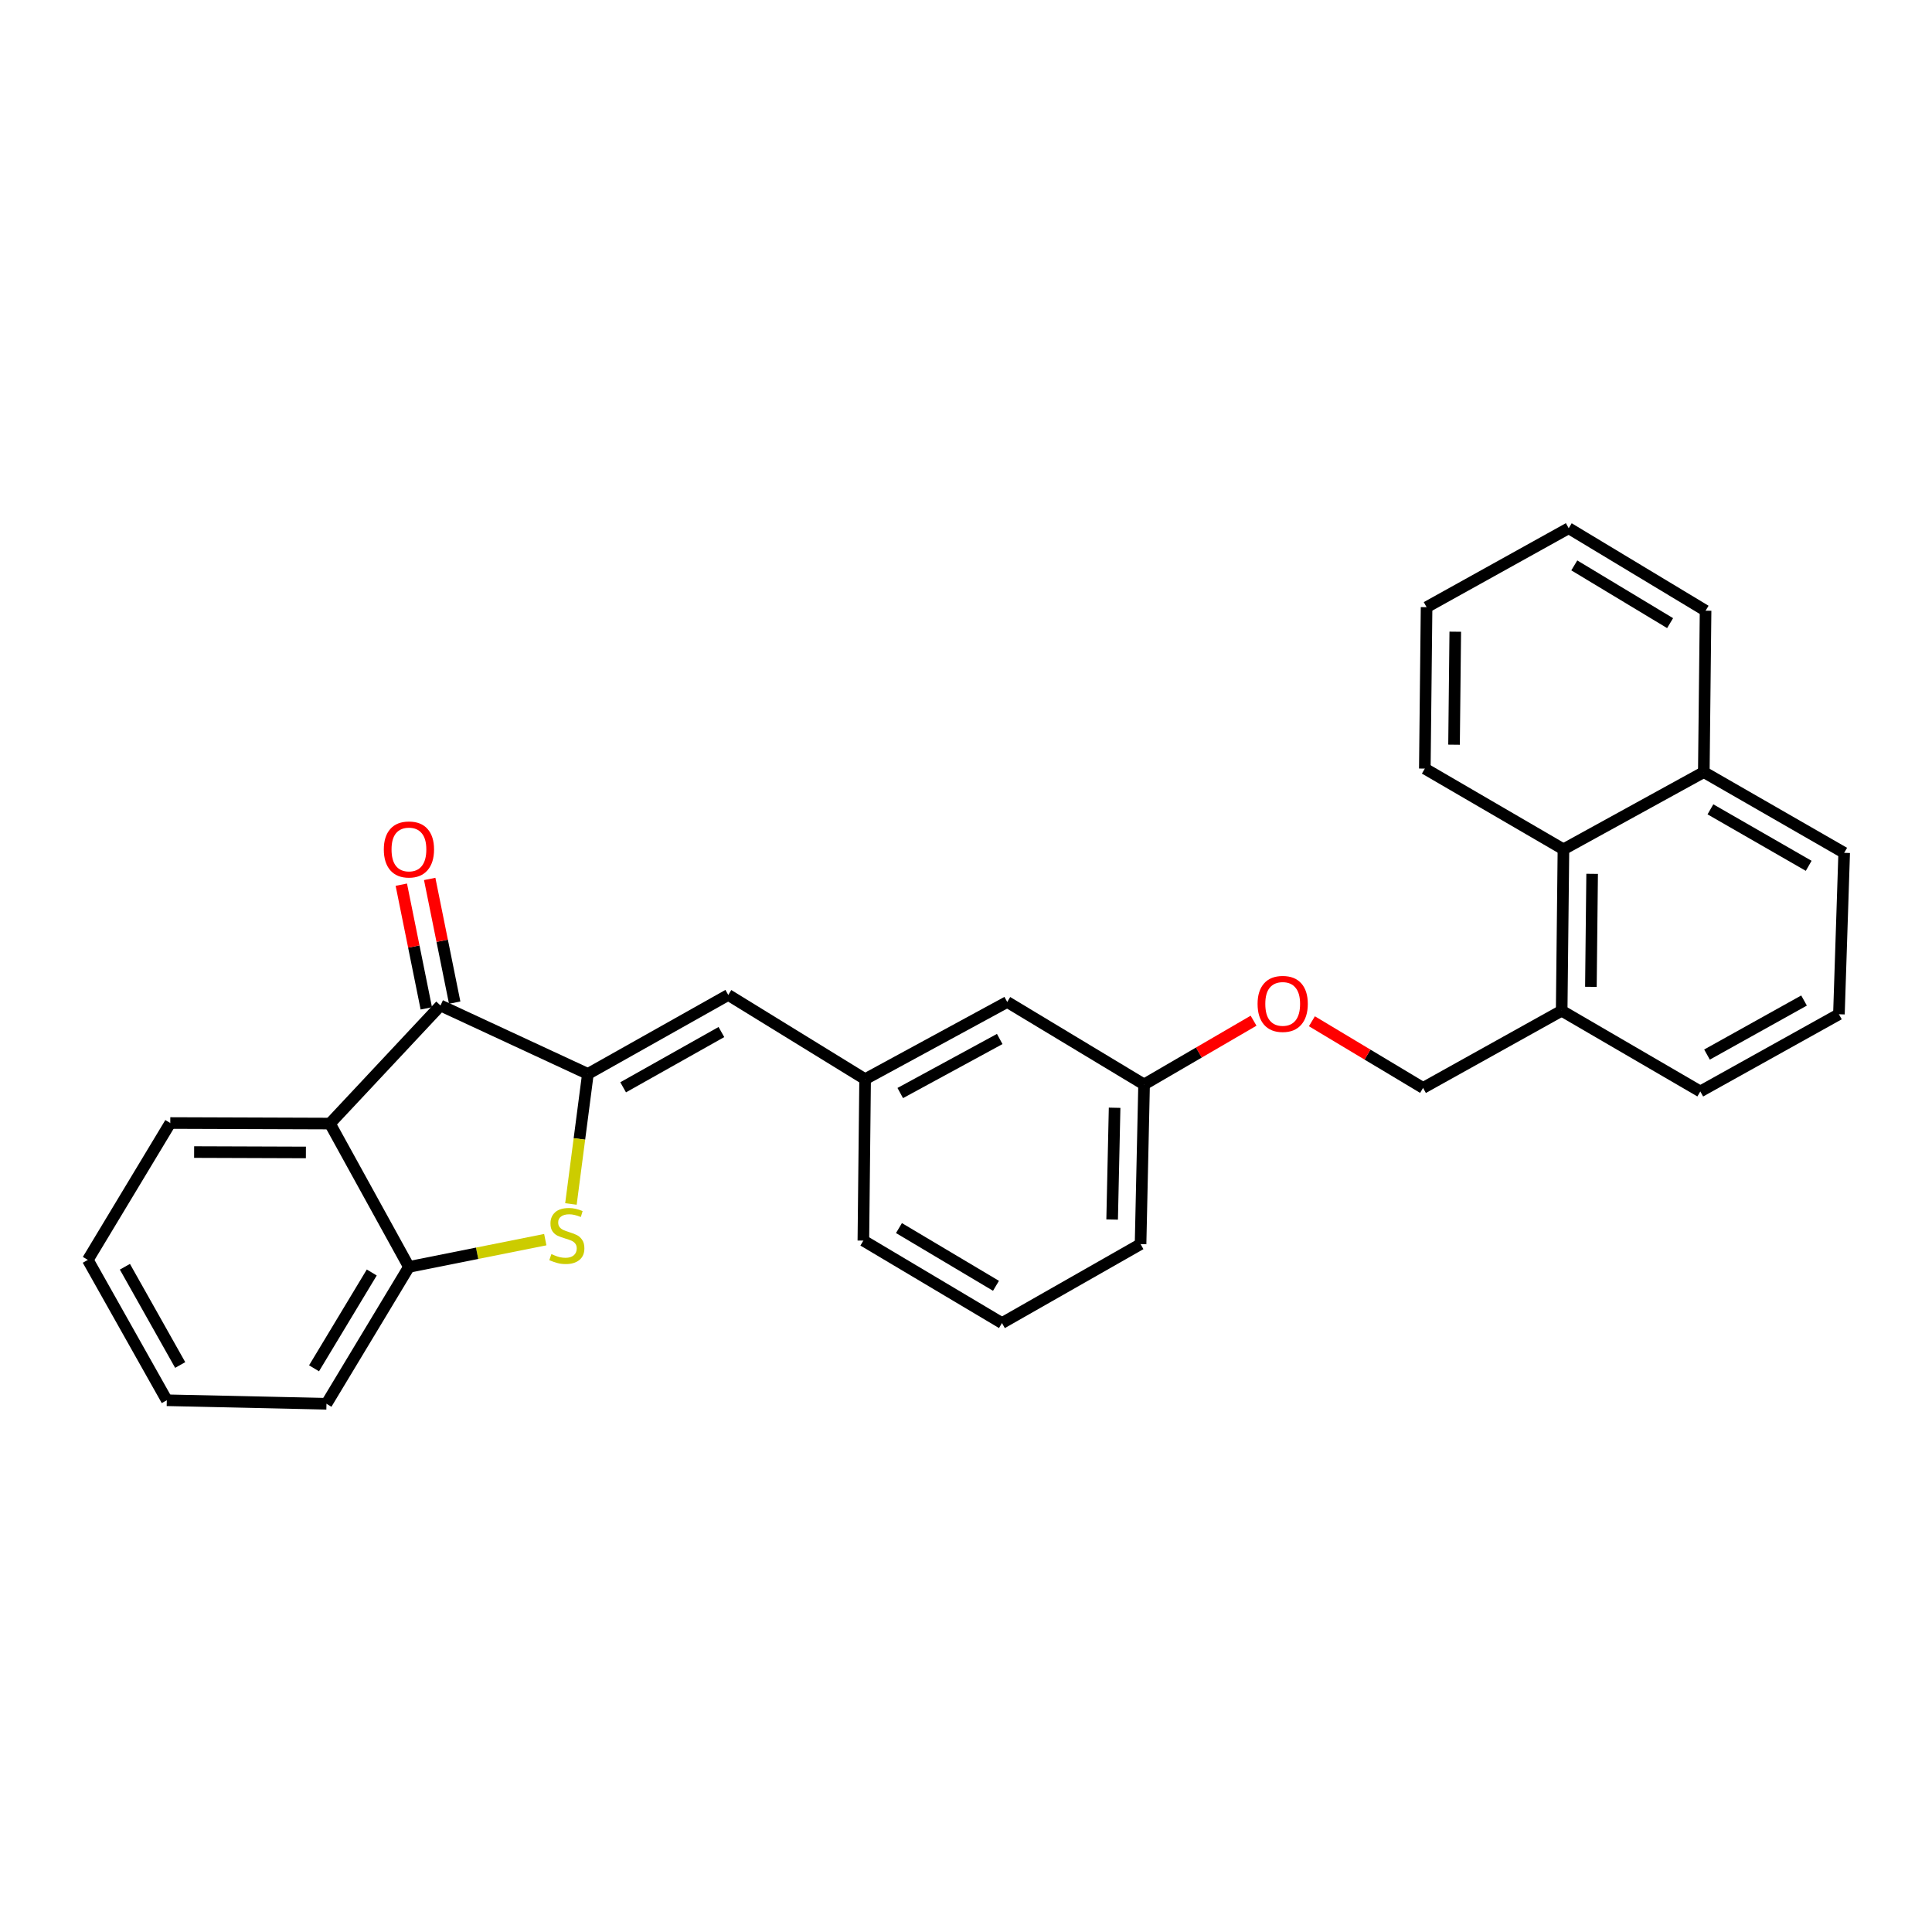 <?xml version='1.0' encoding='iso-8859-1'?>
<svg version='1.1' baseProfile='full'
              xmlns='http://www.w3.org/2000/svg'
                      xmlns:rdkit='http://www.rdkit.org/xml'
                      xmlns:xlink='http://www.w3.org/1999/xlink'
                  xml:space='preserve'
width='1000px' height='1000px' viewBox='0 0 1000 1000'>
<!-- END OF HEADER -->
<rect style='opacity:1.0;fill:#FFFFFF;stroke:none' width='1000' height='1000' x='0' y='0'> </rect>
<path class='bond-0' d='M 304.29,555.855 L 299.902,589.517' style='fill:none;fill-rule:evenodd;stroke:#000000;stroke-width:6px;stroke-linecap:butt;stroke-linejoin:miter;stroke-opacity:1' />
<path class='bond-0' d='M 299.902,589.517 L 295.513,623.179' style='fill:none;fill-rule:evenodd;stroke:#CCCC00;stroke-width:6px;stroke-linecap:butt;stroke-linejoin:miter;stroke-opacity:1' />
<path class='bond-1' d='M 304.29,555.855 L 228,520.442' style='fill:none;fill-rule:evenodd;stroke:#000000;stroke-width:6px;stroke-linecap:butt;stroke-linejoin:miter;stroke-opacity:1' />
<path class='bond-4' d='M 304.29,555.855 L 376.948,514.988' style='fill:none;fill-rule:evenodd;stroke:#000000;stroke-width:6px;stroke-linecap:butt;stroke-linejoin:miter;stroke-opacity:1' />
<path class='bond-4' d='M 322.536,562.789 L 373.397,534.182' style='fill:none;fill-rule:evenodd;stroke:#000000;stroke-width:6px;stroke-linecap:butt;stroke-linejoin:miter;stroke-opacity:1' />
<path class='bond-3' d='M 282.234,641.638 L 246.949,648.694' style='fill:none;fill-rule:evenodd;stroke:#CCCC00;stroke-width:6px;stroke-linecap:butt;stroke-linejoin:miter;stroke-opacity:1' />
<path class='bond-3' d='M 246.949,648.694 L 211.664,655.751' style='fill:none;fill-rule:evenodd;stroke:#000000;stroke-width:6px;stroke-linecap:butt;stroke-linejoin:miter;stroke-opacity:1' />
<path class='bond-2' d='M 228,520.442 L 170.779,581.56' style='fill:none;fill-rule:evenodd;stroke:#000000;stroke-width:6px;stroke-linecap:butt;stroke-linejoin:miter;stroke-opacity:1' />
<path class='bond-6' d='M 235.346,518.958 L 228.877,486.947' style='fill:none;fill-rule:evenodd;stroke:#000000;stroke-width:6px;stroke-linecap:butt;stroke-linejoin:miter;stroke-opacity:1' />
<path class='bond-6' d='M 228.877,486.947 L 222.408,454.936' style='fill:none;fill-rule:evenodd;stroke:#FF0000;stroke-width:6px;stroke-linecap:butt;stroke-linejoin:miter;stroke-opacity:1' />
<path class='bond-6' d='M 220.655,521.926 L 214.186,489.915' style='fill:none;fill-rule:evenodd;stroke:#000000;stroke-width:6px;stroke-linecap:butt;stroke-linejoin:miter;stroke-opacity:1' />
<path class='bond-6' d='M 214.186,489.915 L 207.717,457.905' style='fill:none;fill-rule:evenodd;stroke:#FF0000;stroke-width:6px;stroke-linecap:butt;stroke-linejoin:miter;stroke-opacity:1' />
<path class='bond-14' d='M 170.779,581.56 L 88.137,581.277' style='fill:none;fill-rule:evenodd;stroke:#000000;stroke-width:6px;stroke-linecap:butt;stroke-linejoin:miter;stroke-opacity:1' />
<path class='bond-14' d='M 158.332,596.505 L 100.482,596.307' style='fill:none;fill-rule:evenodd;stroke:#000000;stroke-width:6px;stroke-linecap:butt;stroke-linejoin:miter;stroke-opacity:1' />
<path class='bond-28' d='M 170.779,581.56 L 211.664,655.751' style='fill:none;fill-rule:evenodd;stroke:#000000;stroke-width:6px;stroke-linecap:butt;stroke-linejoin:miter;stroke-opacity:1' />
<path class='bond-15' d='M 211.664,655.751 L 168.981,726.594' style='fill:none;fill-rule:evenodd;stroke:#000000;stroke-width:6px;stroke-linecap:butt;stroke-linejoin:miter;stroke-opacity:1' />
<path class='bond-15' d='M 192.423,658.642 L 162.545,708.233' style='fill:none;fill-rule:evenodd;stroke:#000000;stroke-width:6px;stroke-linecap:butt;stroke-linejoin:miter;stroke-opacity:1' />
<path class='bond-7' d='M 376.948,514.988 L 447.783,558.578' style='fill:none;fill-rule:evenodd;stroke:#000000;stroke-width:6px;stroke-linecap:butt;stroke-linejoin:miter;stroke-opacity:1' />
<path class='bond-5' d='M 809.236,439.598 L 808.321,523.157' style='fill:none;fill-rule:evenodd;stroke:#000000;stroke-width:6px;stroke-linecap:butt;stroke-linejoin:miter;stroke-opacity:1' />
<path class='bond-5' d='M 824.086,452.296 L 823.445,510.787' style='fill:none;fill-rule:evenodd;stroke:#000000;stroke-width:6px;stroke-linecap:butt;stroke-linejoin:miter;stroke-opacity:1' />
<path class='bond-11' d='M 809.236,439.598 L 881.887,399.647' style='fill:none;fill-rule:evenodd;stroke:#000000;stroke-width:6px;stroke-linecap:butt;stroke-linejoin:miter;stroke-opacity:1' />
<path class='bond-20' d='M 809.236,439.598 L 737.485,397.823' style='fill:none;fill-rule:evenodd;stroke:#000000;stroke-width:6px;stroke-linecap:butt;stroke-linejoin:miter;stroke-opacity:1' />
<path class='bond-12' d='M 447.783,558.578 L 521.333,518.618' style='fill:none;fill-rule:evenodd;stroke:#000000;stroke-width:6px;stroke-linecap:butt;stroke-linejoin:miter;stroke-opacity:1' />
<path class='bond-12' d='M 465.971,565.754 L 517.456,537.782' style='fill:none;fill-rule:evenodd;stroke:#000000;stroke-width:6px;stroke-linecap:butt;stroke-linejoin:miter;stroke-opacity:1' />
<path class='bond-19' d='M 447.783,558.578 L 446.876,642.128' style='fill:none;fill-rule:evenodd;stroke:#000000;stroke-width:6px;stroke-linecap:butt;stroke-linejoin:miter;stroke-opacity:1' />
<path class='bond-8' d='M 808.321,523.157 L 736.578,563.108' style='fill:none;fill-rule:evenodd;stroke:#000000;stroke-width:6px;stroke-linecap:butt;stroke-linejoin:miter;stroke-opacity:1' />
<path class='bond-18' d='M 808.321,523.157 L 880.072,564.931' style='fill:none;fill-rule:evenodd;stroke:#000000;stroke-width:6px;stroke-linecap:butt;stroke-linejoin:miter;stroke-opacity:1' />
<path class='bond-9' d='M 736.578,563.108 L 707.808,545.854' style='fill:none;fill-rule:evenodd;stroke:#000000;stroke-width:6px;stroke-linecap:butt;stroke-linejoin:miter;stroke-opacity:1' />
<path class='bond-9' d='M 707.808,545.854 L 679.037,528.601' style='fill:none;fill-rule:evenodd;stroke:#FF0000;stroke-width:6px;stroke-linecap:butt;stroke-linejoin:miter;stroke-opacity:1' />
<path class='bond-10' d='M 648.844,528.313 L 620.51,544.811' style='fill:none;fill-rule:evenodd;stroke:#FF0000;stroke-width:6px;stroke-linecap:butt;stroke-linejoin:miter;stroke-opacity:1' />
<path class='bond-10' d='M 620.51,544.811 L 592.176,561.309' style='fill:none;fill-rule:evenodd;stroke:#000000;stroke-width:6px;stroke-linecap:butt;stroke-linejoin:miter;stroke-opacity:1' />
<path class='bond-23' d='M 881.887,399.647 L 882.803,316.097' style='fill:none;fill-rule:evenodd;stroke:#000000;stroke-width:6px;stroke-linecap:butt;stroke-linejoin:miter;stroke-opacity:1' />
<path class='bond-31' d='M 881.887,399.647 L 954.545,441.422' style='fill:none;fill-rule:evenodd;stroke:#000000;stroke-width:6px;stroke-linecap:butt;stroke-linejoin:miter;stroke-opacity:1' />
<path class='bond-31' d='M 885.315,418.907 L 936.176,448.149' style='fill:none;fill-rule:evenodd;stroke:#000000;stroke-width:6px;stroke-linecap:butt;stroke-linejoin:miter;stroke-opacity:1' />
<path class='bond-13' d='M 521.333,518.618 L 592.176,561.309' style='fill:none;fill-rule:evenodd;stroke:#000000;stroke-width:6px;stroke-linecap:butt;stroke-linejoin:miter;stroke-opacity:1' />
<path class='bond-30' d='M 592.176,561.309 L 590.353,643.952' style='fill:none;fill-rule:evenodd;stroke:#000000;stroke-width:6px;stroke-linecap:butt;stroke-linejoin:miter;stroke-opacity:1' />
<path class='bond-30' d='M 576.918,573.375 L 575.642,631.225' style='fill:none;fill-rule:evenodd;stroke:#000000;stroke-width:6px;stroke-linecap:butt;stroke-linejoin:miter;stroke-opacity:1' />
<path class='bond-24' d='M 88.137,581.277 L 45.455,652.12' style='fill:none;fill-rule:evenodd;stroke:#000000;stroke-width:6px;stroke-linecap:butt;stroke-linejoin:miter;stroke-opacity:1' />
<path class='bond-25' d='M 168.981,726.594 L 86.339,724.771' style='fill:none;fill-rule:evenodd;stroke:#000000;stroke-width:6px;stroke-linecap:butt;stroke-linejoin:miter;stroke-opacity:1' />
<path class='bond-16' d='M 951.823,524.972 L 880.072,564.931' style='fill:none;fill-rule:evenodd;stroke:#000000;stroke-width:6px;stroke-linecap:butt;stroke-linejoin:miter;stroke-opacity:1' />
<path class='bond-16' d='M 933.767,517.871 L 883.542,545.843' style='fill:none;fill-rule:evenodd;stroke:#000000;stroke-width:6px;stroke-linecap:butt;stroke-linejoin:miter;stroke-opacity:1' />
<path class='bond-21' d='M 951.823,524.972 L 954.545,441.422' style='fill:none;fill-rule:evenodd;stroke:#000000;stroke-width:6px;stroke-linecap:butt;stroke-linejoin:miter;stroke-opacity:1' />
<path class='bond-17' d='M 518.618,684.819 L 446.876,642.128' style='fill:none;fill-rule:evenodd;stroke:#000000;stroke-width:6px;stroke-linecap:butt;stroke-linejoin:miter;stroke-opacity:1' />
<path class='bond-17' d='M 515.521,665.535 L 465.302,635.652' style='fill:none;fill-rule:evenodd;stroke:#000000;stroke-width:6px;stroke-linecap:butt;stroke-linejoin:miter;stroke-opacity:1' />
<path class='bond-22' d='M 518.618,684.819 L 590.353,643.952' style='fill:none;fill-rule:evenodd;stroke:#000000;stroke-width:6px;stroke-linecap:butt;stroke-linejoin:miter;stroke-opacity:1' />
<path class='bond-26' d='M 737.485,397.823 L 738.393,314.273' style='fill:none;fill-rule:evenodd;stroke:#000000;stroke-width:6px;stroke-linecap:butt;stroke-linejoin:miter;stroke-opacity:1' />
<path class='bond-26' d='M 752.609,385.454 L 753.244,326.969' style='fill:none;fill-rule:evenodd;stroke:#000000;stroke-width:6px;stroke-linecap:butt;stroke-linejoin:miter;stroke-opacity:1' />
<path class='bond-32' d='M 882.803,316.097 L 811.959,273.406' style='fill:none;fill-rule:evenodd;stroke:#000000;stroke-width:6px;stroke-linecap:butt;stroke-linejoin:miter;stroke-opacity:1' />
<path class='bond-32' d='M 864.44,322.531 L 814.85,292.647' style='fill:none;fill-rule:evenodd;stroke:#000000;stroke-width:6px;stroke-linecap:butt;stroke-linejoin:miter;stroke-opacity:1' />
<path class='bond-29' d='M 45.455,652.12 L 86.339,724.771' style='fill:none;fill-rule:evenodd;stroke:#000000;stroke-width:6px;stroke-linecap:butt;stroke-linejoin:miter;stroke-opacity:1' />
<path class='bond-29' d='M 64.649,655.667 L 93.268,706.522' style='fill:none;fill-rule:evenodd;stroke:#000000;stroke-width:6px;stroke-linecap:butt;stroke-linejoin:miter;stroke-opacity:1' />
<path class='bond-27' d='M 738.393,314.273 L 811.959,273.406' style='fill:none;fill-rule:evenodd;stroke:#000000;stroke-width:6px;stroke-linecap:butt;stroke-linejoin:miter;stroke-opacity:1' />
<path  class='atom-1' d='M 285.398 649.125
Q 285.718 649.245, 287.038 649.805
Q 288.358 650.365, 289.798 650.725
Q 291.278 651.045, 292.718 651.045
Q 295.398 651.045, 296.958 649.765
Q 298.518 648.445, 298.518 646.165
Q 298.518 644.605, 297.718 643.645
Q 296.958 642.685, 295.758 642.165
Q 294.558 641.645, 292.558 641.045
Q 290.038 640.285, 288.518 639.565
Q 287.038 638.845, 285.958 637.325
Q 284.918 635.805, 284.918 633.245
Q 284.918 629.685, 287.318 627.485
Q 289.758 625.285, 294.558 625.285
Q 297.838 625.285, 301.558 626.845
L 300.638 629.925
Q 297.238 628.525, 294.678 628.525
Q 291.918 628.525, 290.398 629.685
Q 288.878 630.805, 288.918 632.765
Q 288.918 634.285, 289.678 635.205
Q 290.478 636.125, 291.598 636.645
Q 292.758 637.165, 294.678 637.765
Q 297.238 638.565, 298.758 639.365
Q 300.278 640.165, 301.358 641.805
Q 302.478 643.405, 302.478 646.165
Q 302.478 650.085, 299.838 652.205
Q 297.238 654.285, 292.878 654.285
Q 290.358 654.285, 288.438 653.725
Q 286.558 653.205, 284.318 652.285
L 285.398 649.125
' fill='#CCCC00'/>
<path  class='atom-7' d='M 198.664 439.678
Q 198.664 432.878, 202.024 429.078
Q 205.384 425.278, 211.664 425.278
Q 217.944 425.278, 221.304 429.078
Q 224.664 432.878, 224.664 439.678
Q 224.664 446.558, 221.264 450.478
Q 217.864 454.358, 211.664 454.358
Q 205.424 454.358, 202.024 450.478
Q 198.664 446.598, 198.664 439.678
M 211.664 451.158
Q 215.984 451.158, 218.304 448.278
Q 220.664 445.358, 220.664 439.678
Q 220.664 434.118, 218.304 431.318
Q 215.984 428.478, 211.664 428.478
Q 207.344 428.478, 204.984 431.278
Q 202.664 434.078, 202.664 439.678
Q 202.664 445.398, 204.984 448.278
Q 207.344 451.158, 211.664 451.158
' fill='#FF0000'/>
<path  class='atom-11' d='M 650.919 519.614
Q 650.919 512.814, 654.279 509.014
Q 657.639 505.214, 663.919 505.214
Q 670.199 505.214, 673.559 509.014
Q 676.919 512.814, 676.919 519.614
Q 676.919 526.494, 673.519 530.414
Q 670.119 534.294, 663.919 534.294
Q 657.679 534.294, 654.279 530.414
Q 650.919 526.534, 650.919 519.614
M 663.919 531.094
Q 668.239 531.094, 670.559 528.214
Q 672.919 525.294, 672.919 519.614
Q 672.919 514.054, 670.559 511.254
Q 668.239 508.414, 663.919 508.414
Q 659.599 508.414, 657.239 511.214
Q 654.919 514.014, 654.919 519.614
Q 654.919 525.334, 657.239 528.214
Q 659.599 531.094, 663.919 531.094
' fill='#FF0000'/>
</svg>
